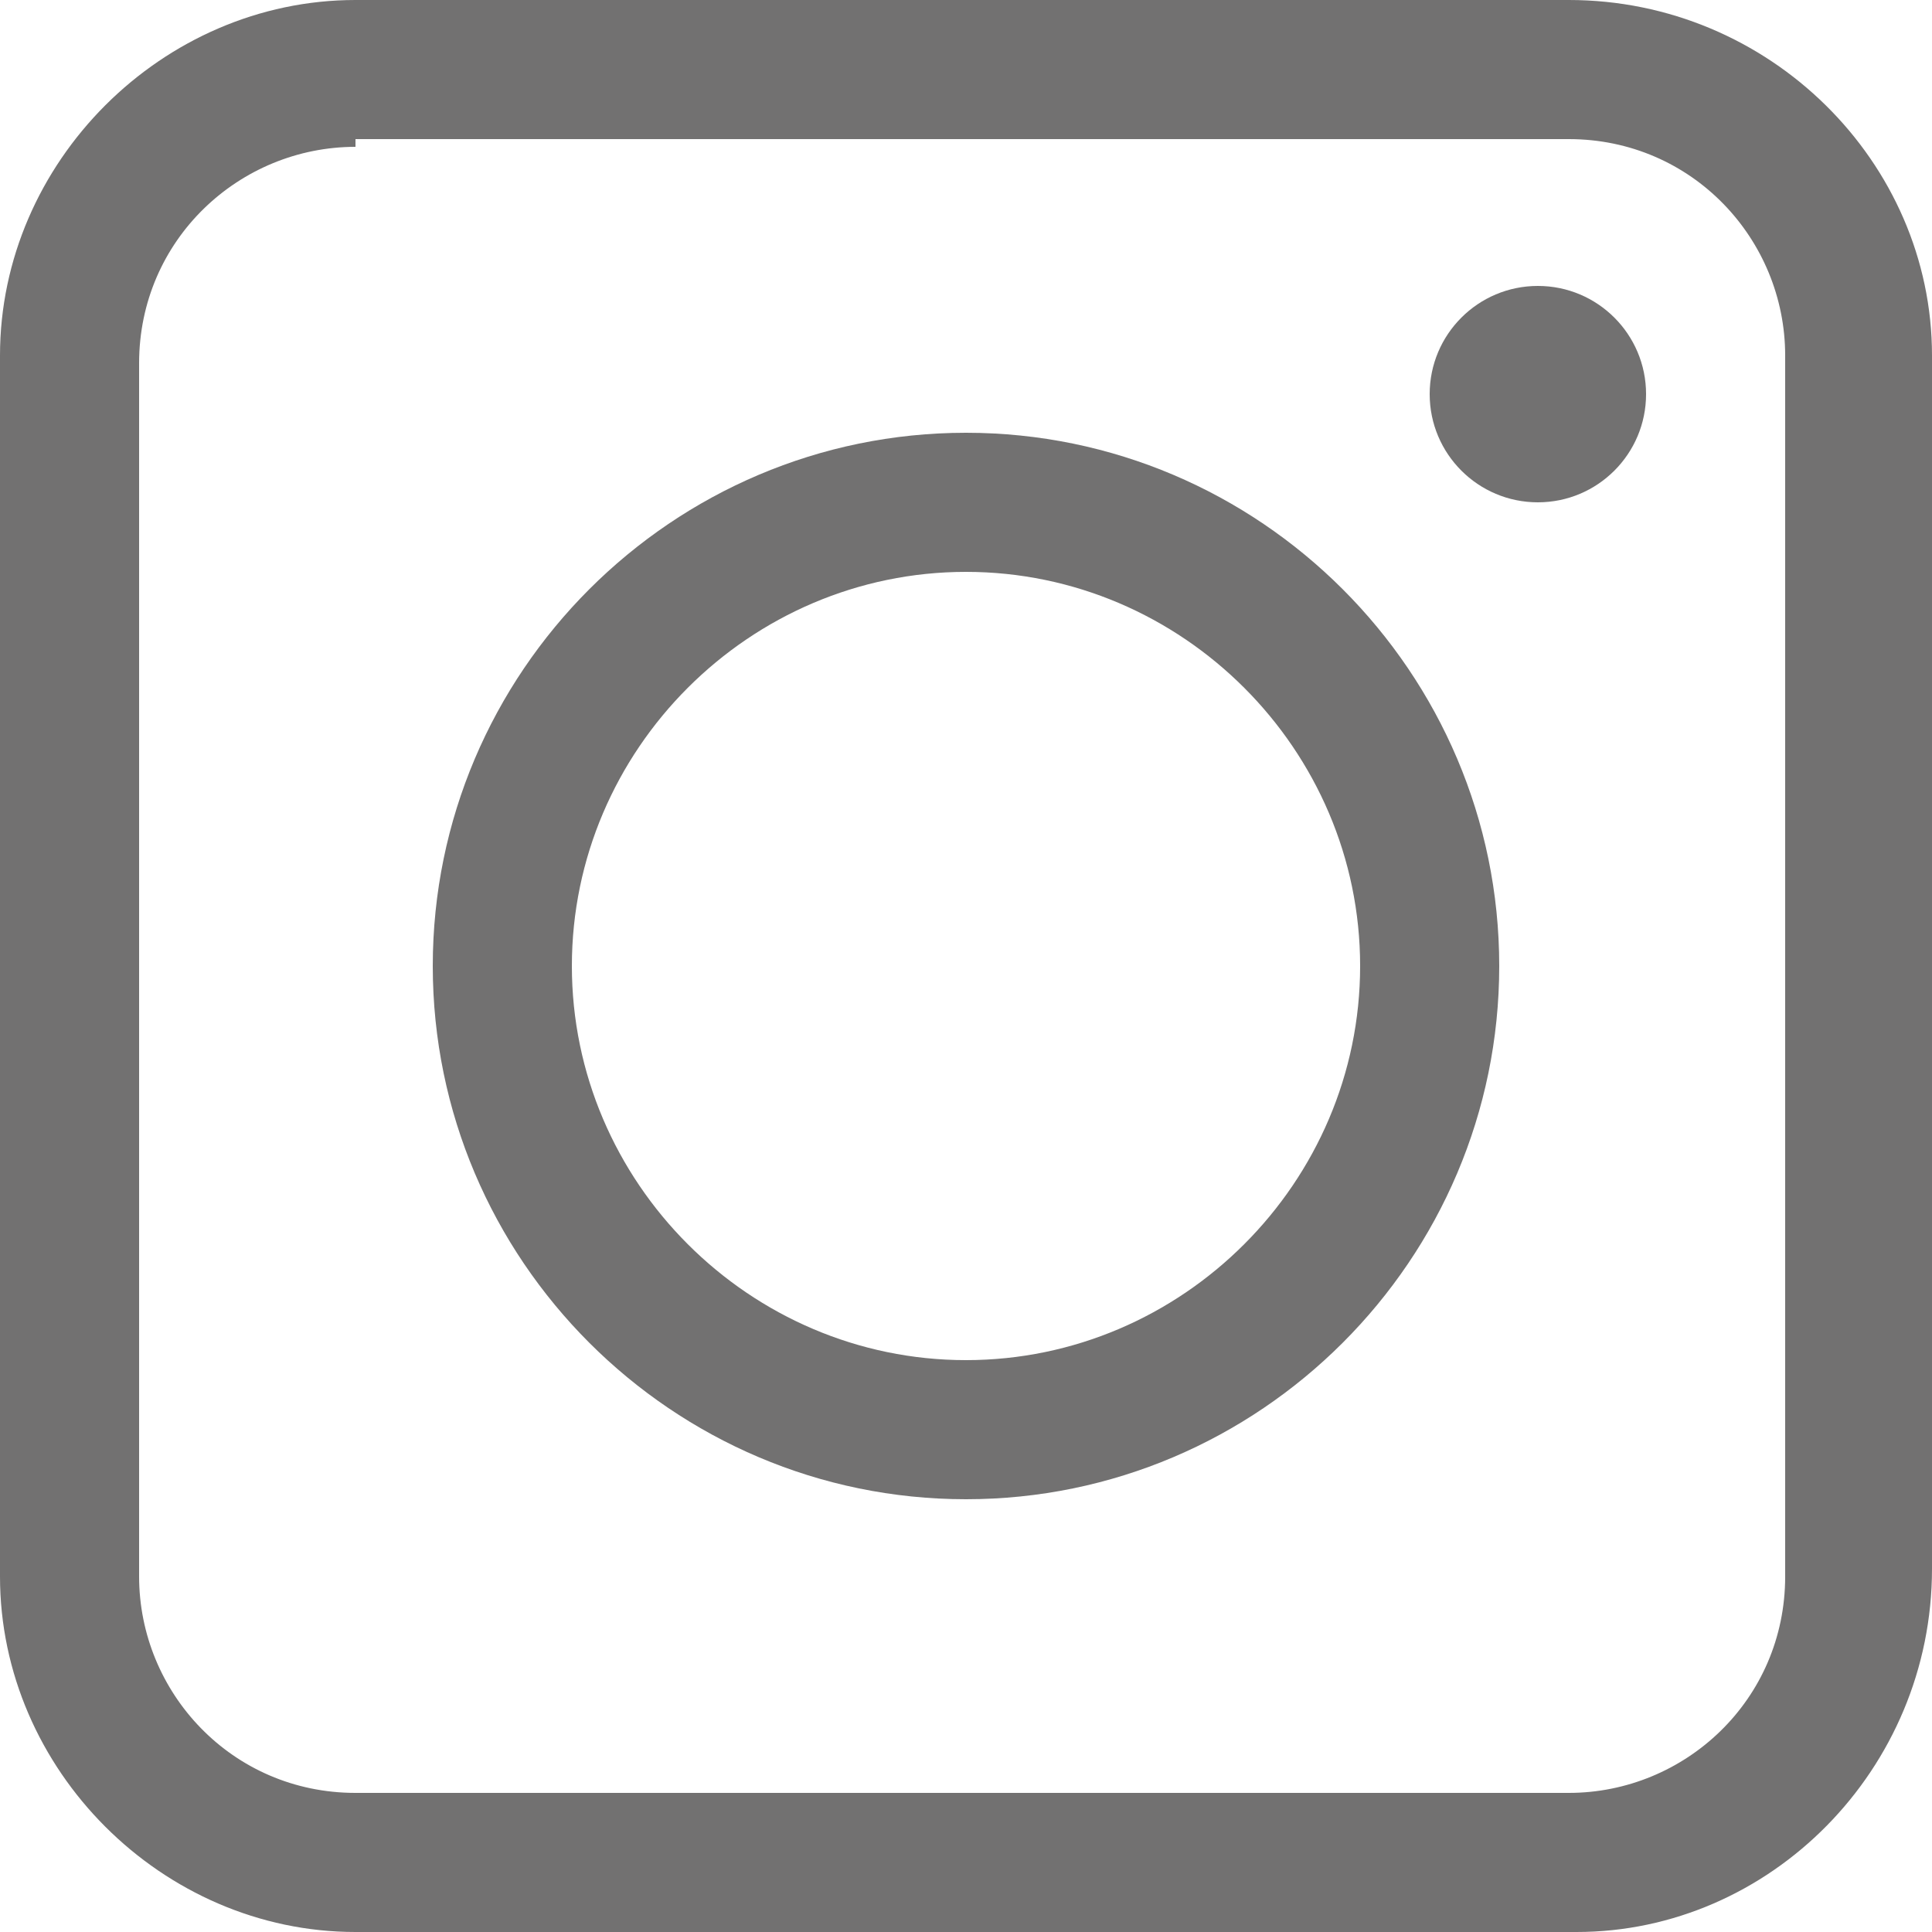 <?xml version="1.0" encoding="utf-8"?>
<!-- Generator: Adobe Illustrator 26.5.0, SVG Export Plug-In . SVG Version: 6.00 Build 0)  -->
<svg version="1.1" id="レイヤー_1" xmlns="http://www.w3.org/2000/svg" xmlns:xlink="http://www.w3.org/1999/xlink" x="0px"
	 y="0px" width="25px" height="25px" viewBox="0 0 25 25" style="enable-background:new 0 0 25 25;" xml:space="preserve">
<style type="text/css">
	.st0{fill:#727171;}
</style>
<g>
	<path class="st0" d="M20.4,25H4.6C2.1,25,0,22.9,0,20.4V4.6C0,2.1,2.1,0,4.6,0h15.7C22.9,0,25,2.1,25,4.6v15.7
		C25,22.9,22.9,25,20.4,25z M4.6,1.9c-1.5,0-2.8,1.2-2.8,2.8v15.7c0,1.5,1.2,2.8,2.8,2.8h15.7c1.5,0,2.8-1.2,2.8-2.8V4.6
		c0-1.5-1.2-2.8-2.8-2.8H4.6z"/>
	<path class="st0" d="M12.5,19.4c-3.8,0-6.9-3.1-6.9-6.9s3.1-6.9,6.9-6.9s6.9,3.1,6.9,6.9S16.3,19.4,12.5,19.4z M12.5,7.4
		c-2.8,0-5.1,2.3-5.1,5.1s2.3,5.1,5.1,5.1s5.1-2.3,5.1-5.1S15.3,7.4,12.5,7.4z"/>
	<circle class="st0" cx="19.9" cy="5.1" r="1.4"/>
</g>
</svg>
